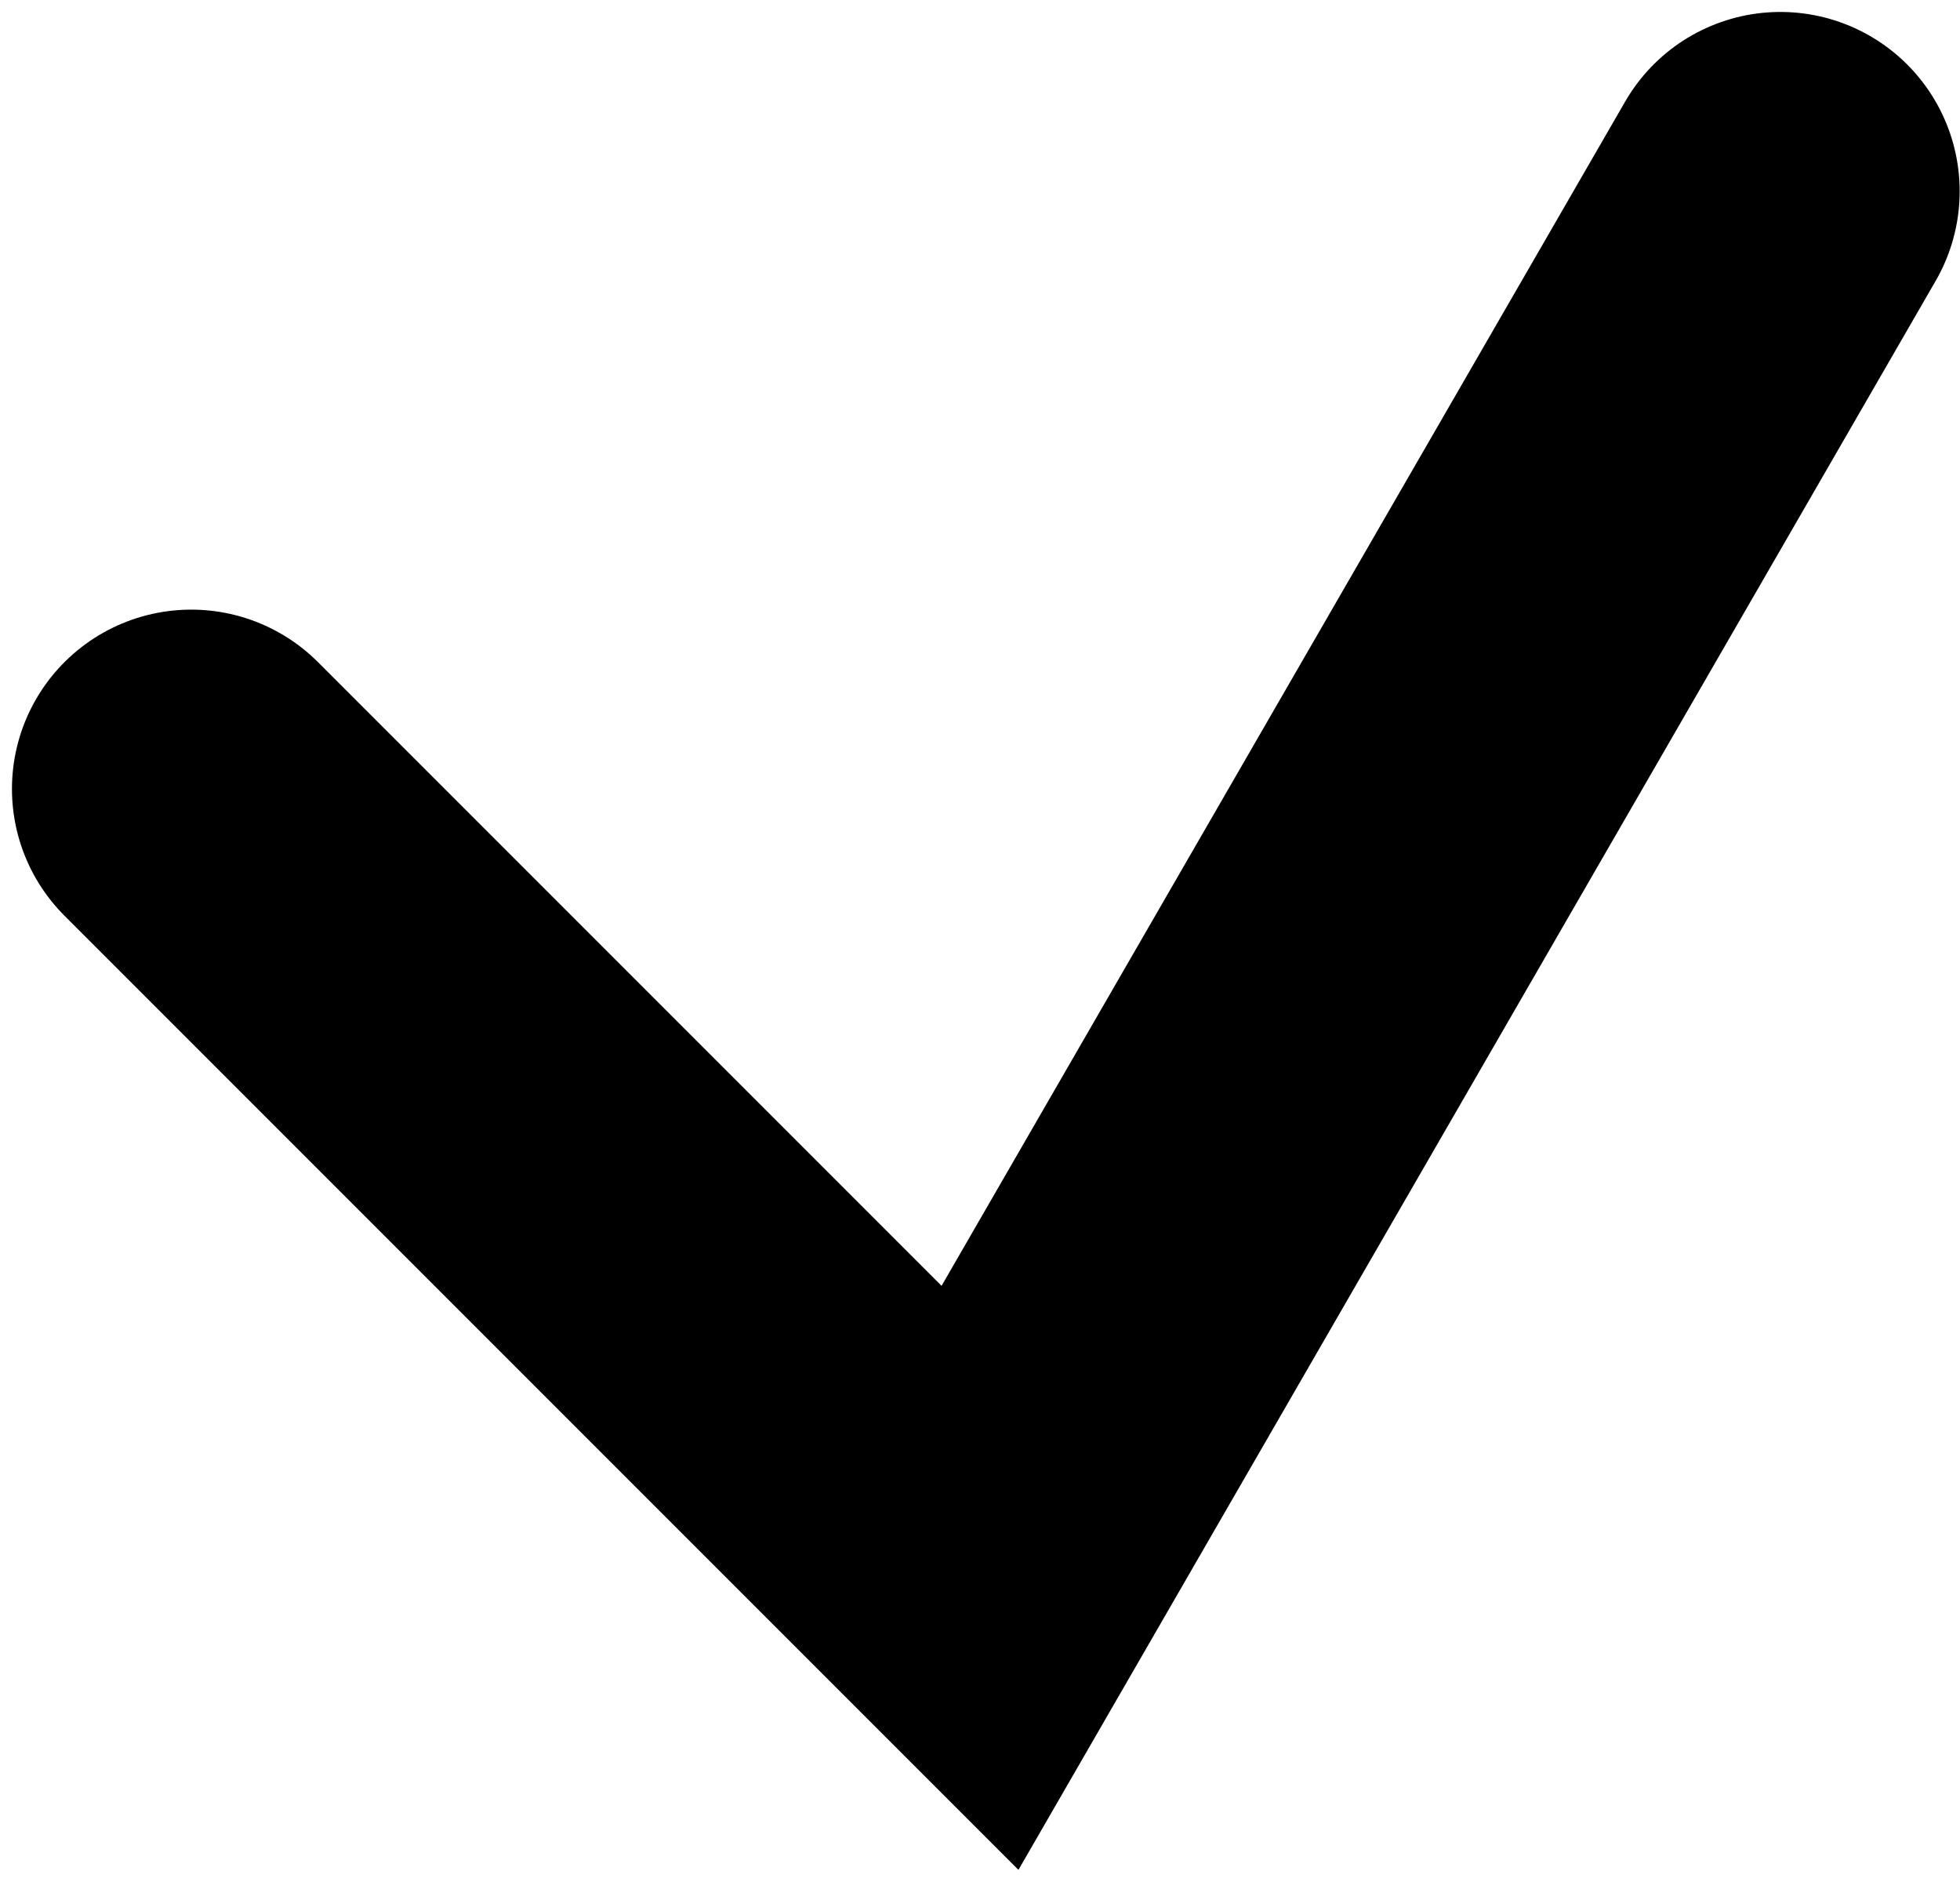 <?xml version="1.0" encoding="UTF-8"?> <svg xmlns="http://www.w3.org/2000/svg" width="82" height="79" viewBox="0 0 82 79" fill="none"><path d="M8 33L41 66L74.486 8" stroke="black" stroke-width="15" stroke-linecap="round"></path></svg> 